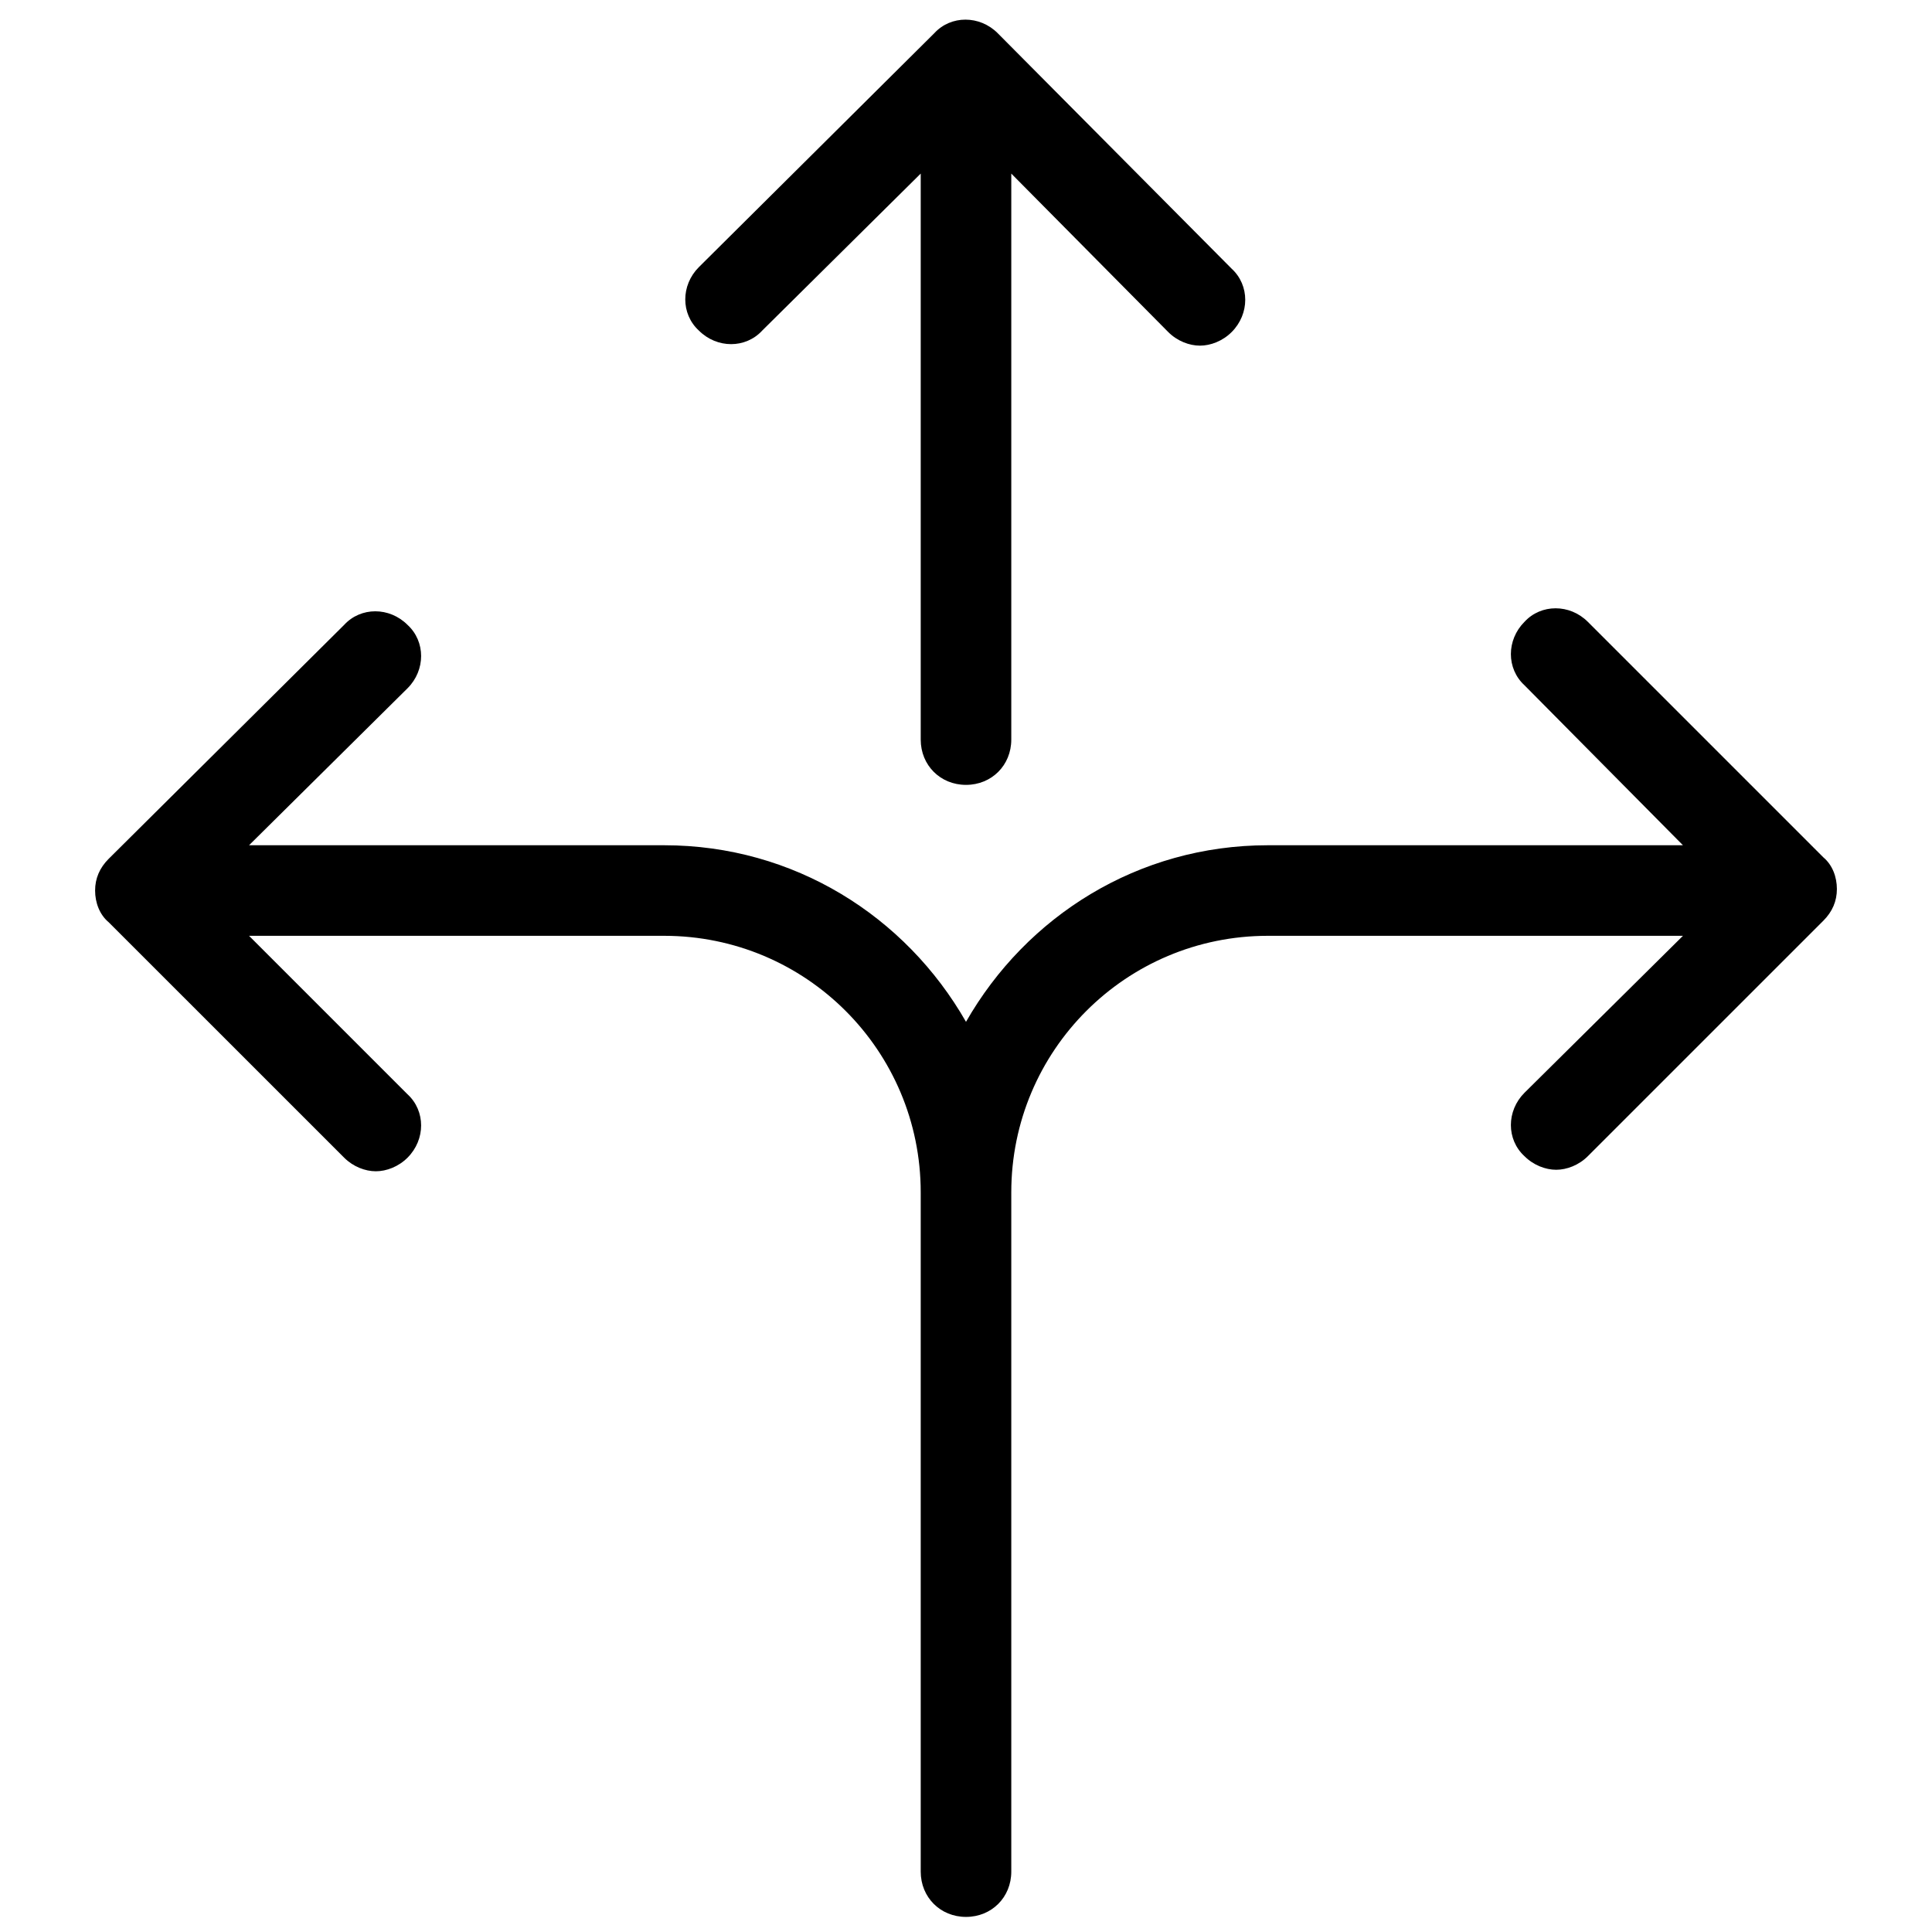 <svg xmlns="http://www.w3.org/2000/svg" viewBox="0 0 128 128" width="128px" height="128px"><path d="M 63.963 1.301 C 63.2 1.301 62.45 1.599 61.9 2.199 L 46.301 17.699 C 45.101 18.899 45.101 20.8 46.301 21.9 C 47.501 23.1 49.4 23.1 50.5 21.9 L 61 11.5 L 61 49 C 61 50.7 62.3 52 64 52 C 65.7 52 67 50.7 67 49 L 67 11.5 L 77.4 22 C 78 22.6 78.8 22.9 79.5 22.9 C 80.2 22.9 81 22.6 81.6 22 C 82.8 20.8 82.8 18.901 81.6 17.801 L 66.1 2.199 C 65.5 1.599 64.725 1.301 63.963 1.301 z M 103.062 40.301 C 102.3 40.301 101.55 40.599 101 41.199 C 99.8 42.399 99.8 44.3 101 45.4 L 111.5 56 L 84 56 C 75.4 56 68 60.699 64 67.699 C 60 60.699 52.6 56 44 56 L 16.5 56 L 27 45.6 C 28.2 44.4 28.2 42.5 27 41.4 C 25.8 40.2 23.901 40.2 22.801 41.4 L 7.199 56.9 C 6.599 57.5 6.301 58.2 6.301 59 C 6.301 59.8 6.599 60.6 7.199 61.1 L 22.801 76.699 C 23.401 77.299 24.2 77.6 24.9 77.6 C 25.6 77.6 26.4 77.299 27 76.699 C 28.2 75.499 28.2 73.6 27 72.5 L 16.5 62 L 44 62 C 53.4 62 61 69.6 61 79 L 61 124 C 61 125.7 62.3 127 64 127 C 65.7 127 67 125.7 67 124 L 67 79 C 67 69.6 74.6 62 84 62 L 111.5 62 L 101 72.4 C 99.8 73.6 99.8 75.5 101 76.6 C 101.6 77.2 102.4 77.5 103.1 77.5 C 103.8 77.5 104.599 77.2 105.199 76.6 L 120.801 61 C 121.401 60.4 121.699 59.7 121.699 58.9 C 121.699 58.1 121.401 57.301 120.801 56.801 L 105.199 41.199 C 104.599 40.599 103.825 40.301 103.062 40.301 z"></path></svg>